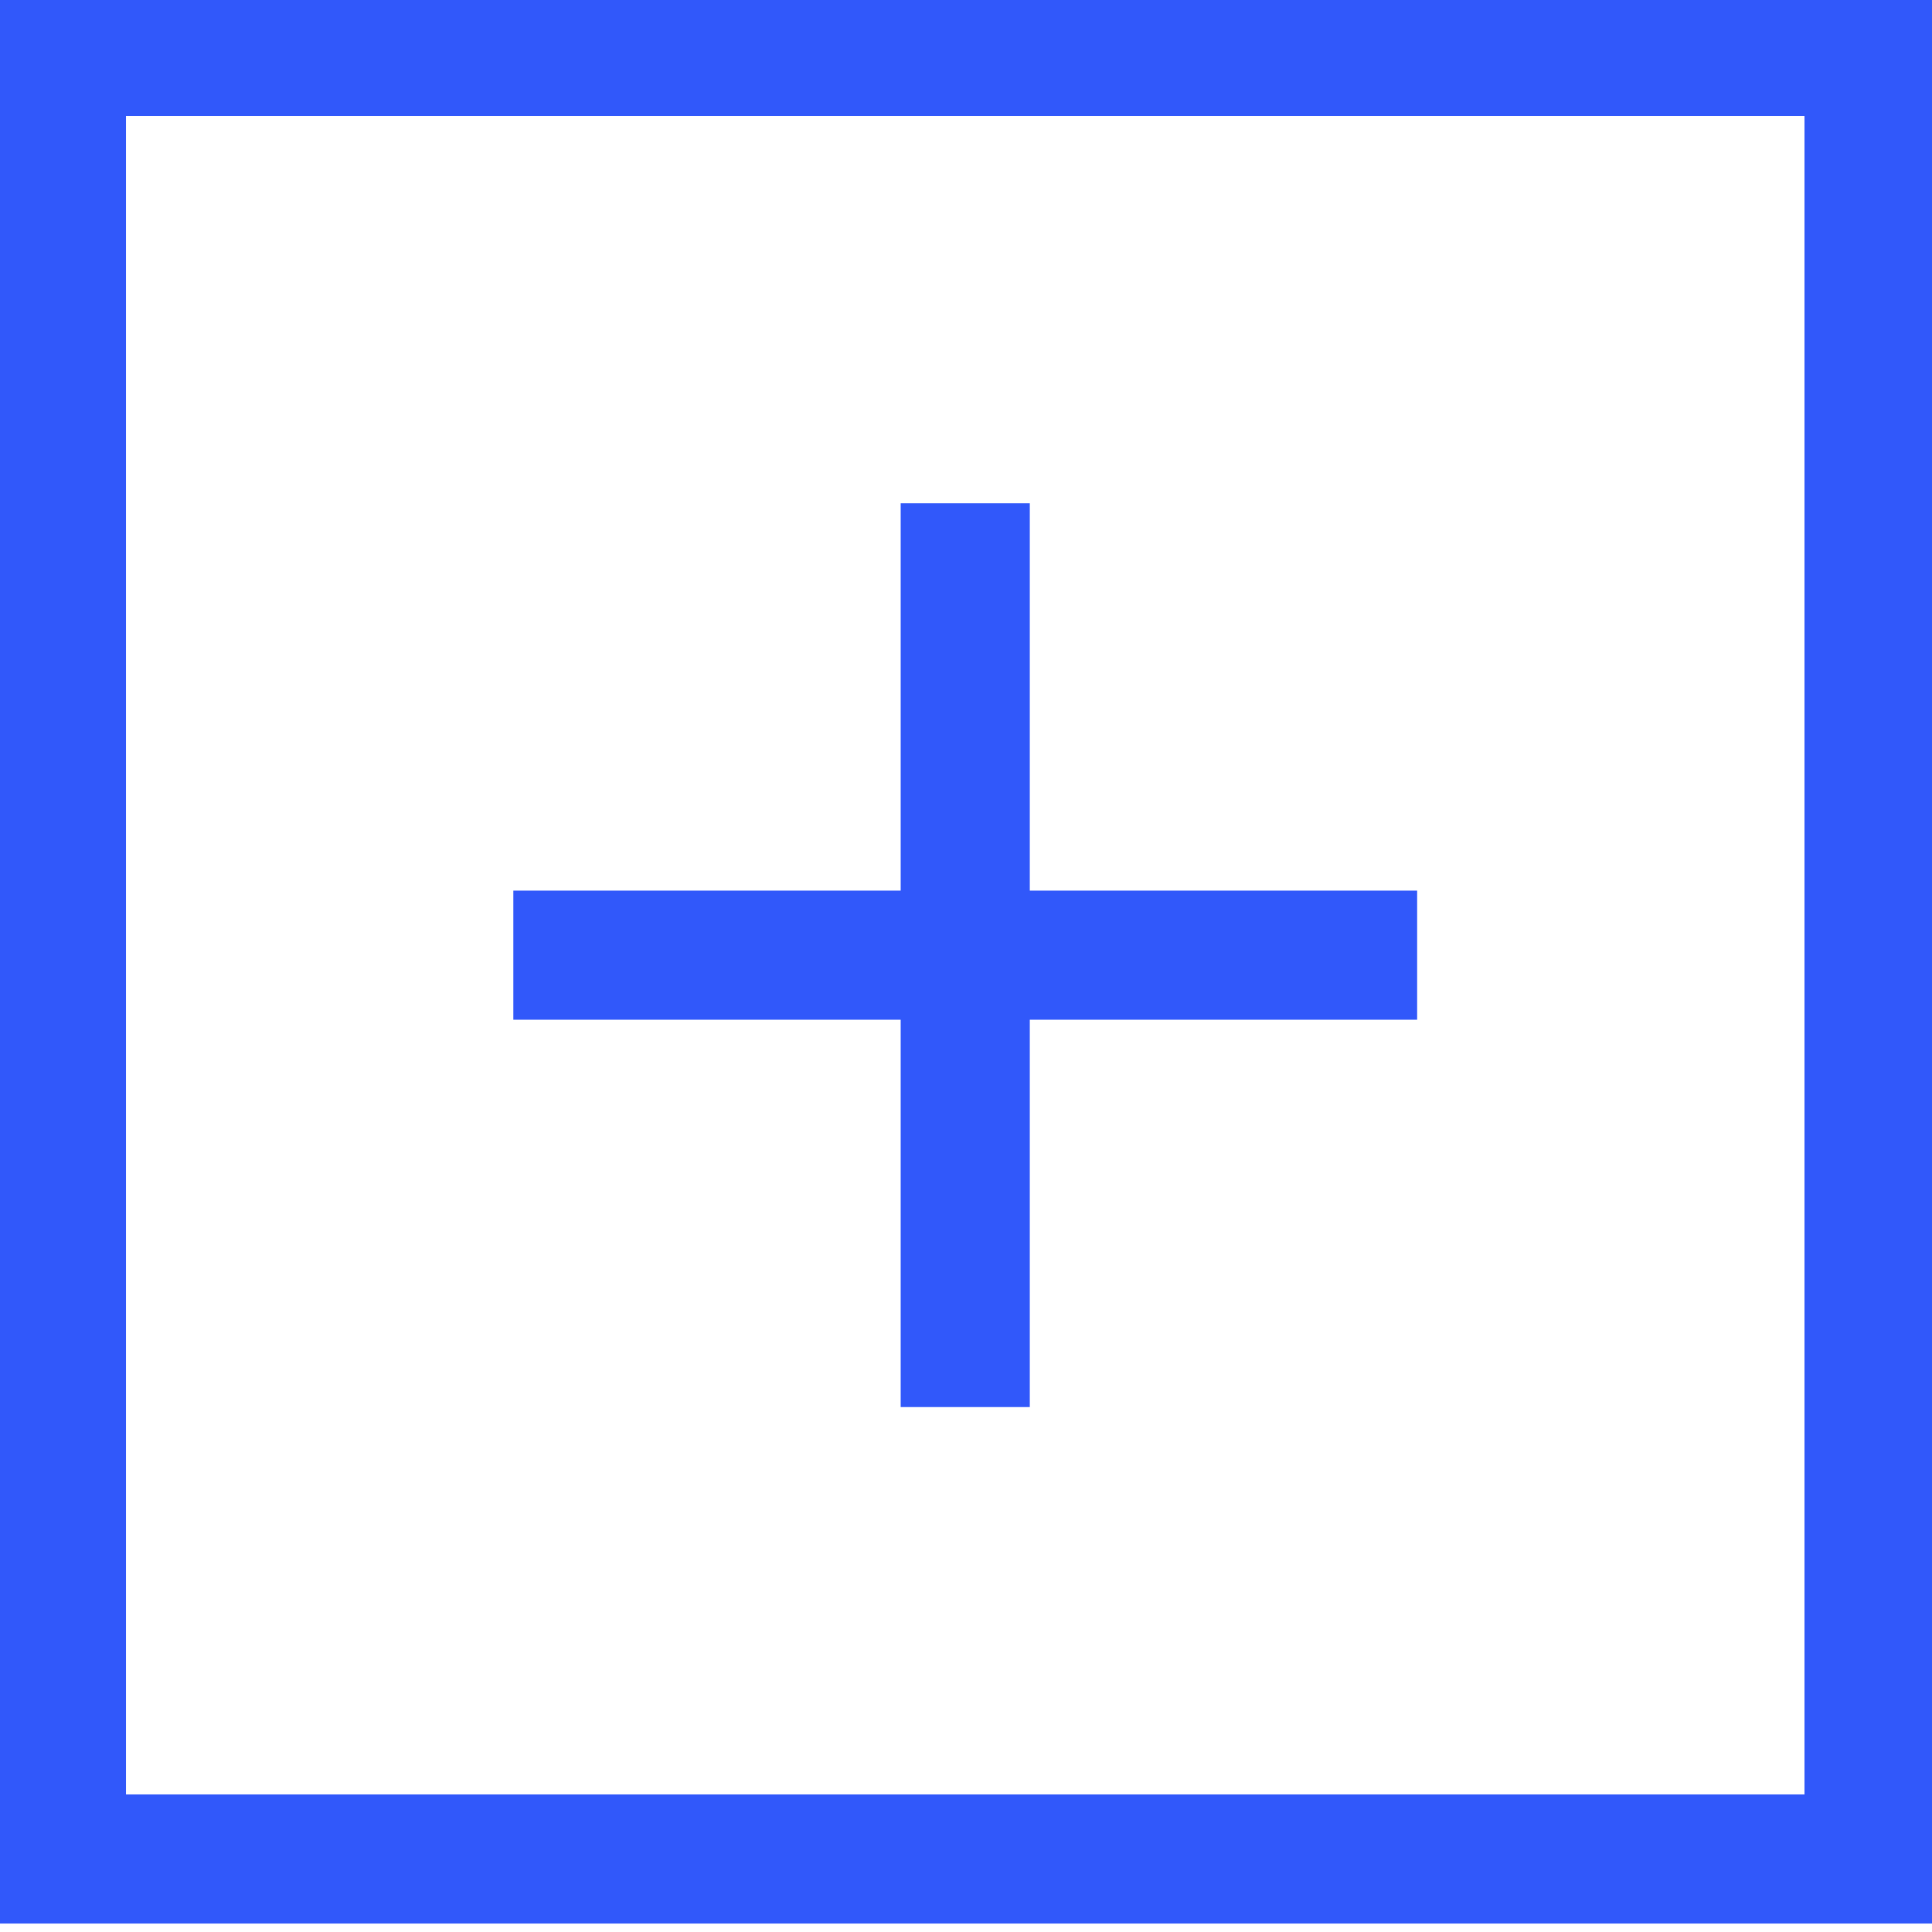 <?xml version="1.0" standalone="no"?><!DOCTYPE svg PUBLIC "-//W3C//DTD SVG 1.1//EN" "http://www.w3.org/Graphics/SVG/1.1/DTD/svg11.dtd"><svg t="1721790286695" class="icon" viewBox="0 0 1024 1024" version="1.1" xmlns="http://www.w3.org/2000/svg" p-id="1763" xmlns:xlink="http://www.w3.org/1999/xlink" width="200" height="200"><path d="M545.812 540.479v205.302h-68.434v-205.302H272.077v-68.434h205.302V266.743h68.434v205.302h205.302v68.434h-205.302zM-1.659-6.992h1026.509v1026.509H-1.659V-6.992z m68.434 68.434v889.641h889.641V61.442H66.775z" fill="#3158fa" p-id="1764"></path></svg>
